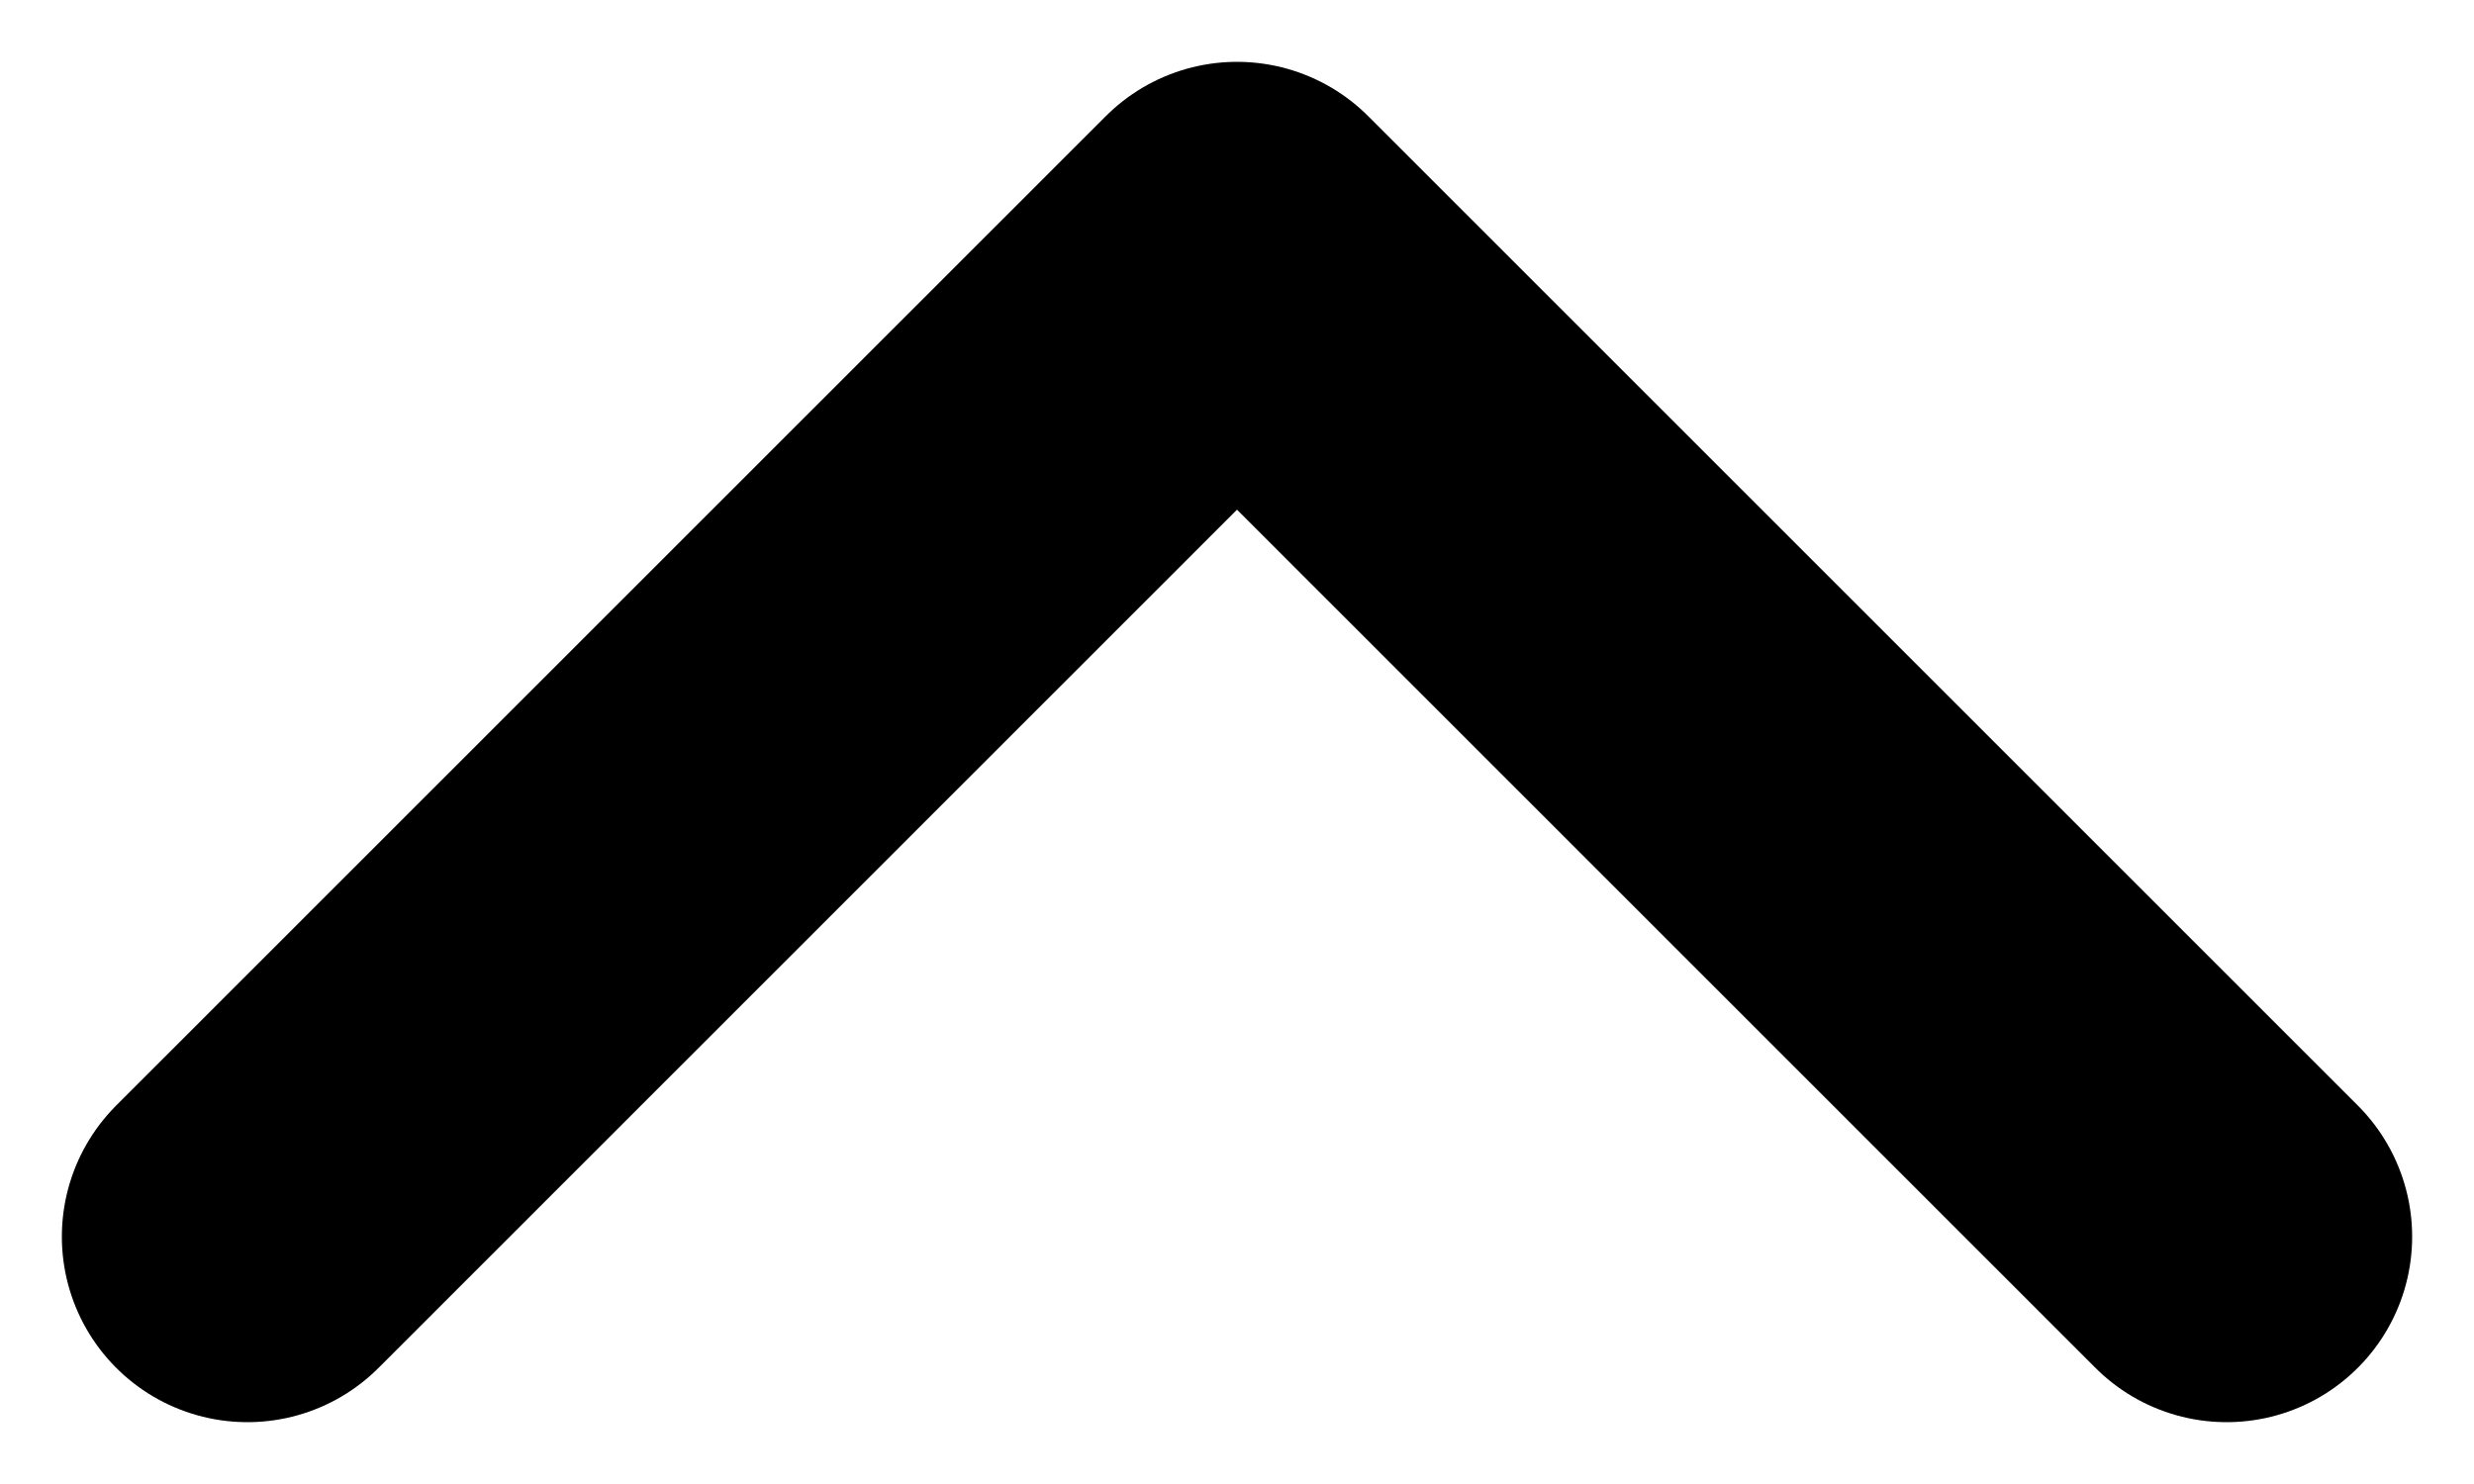 <svg width="10" height="6" viewBox="0 0 10 6" fill="none" xmlns="http://www.w3.org/2000/svg">
<path d="M9 5L5 1L1 5" stroke="black" stroke-width="1.5" stroke-linecap="round" stroke-linejoin="round"/>
</svg>
